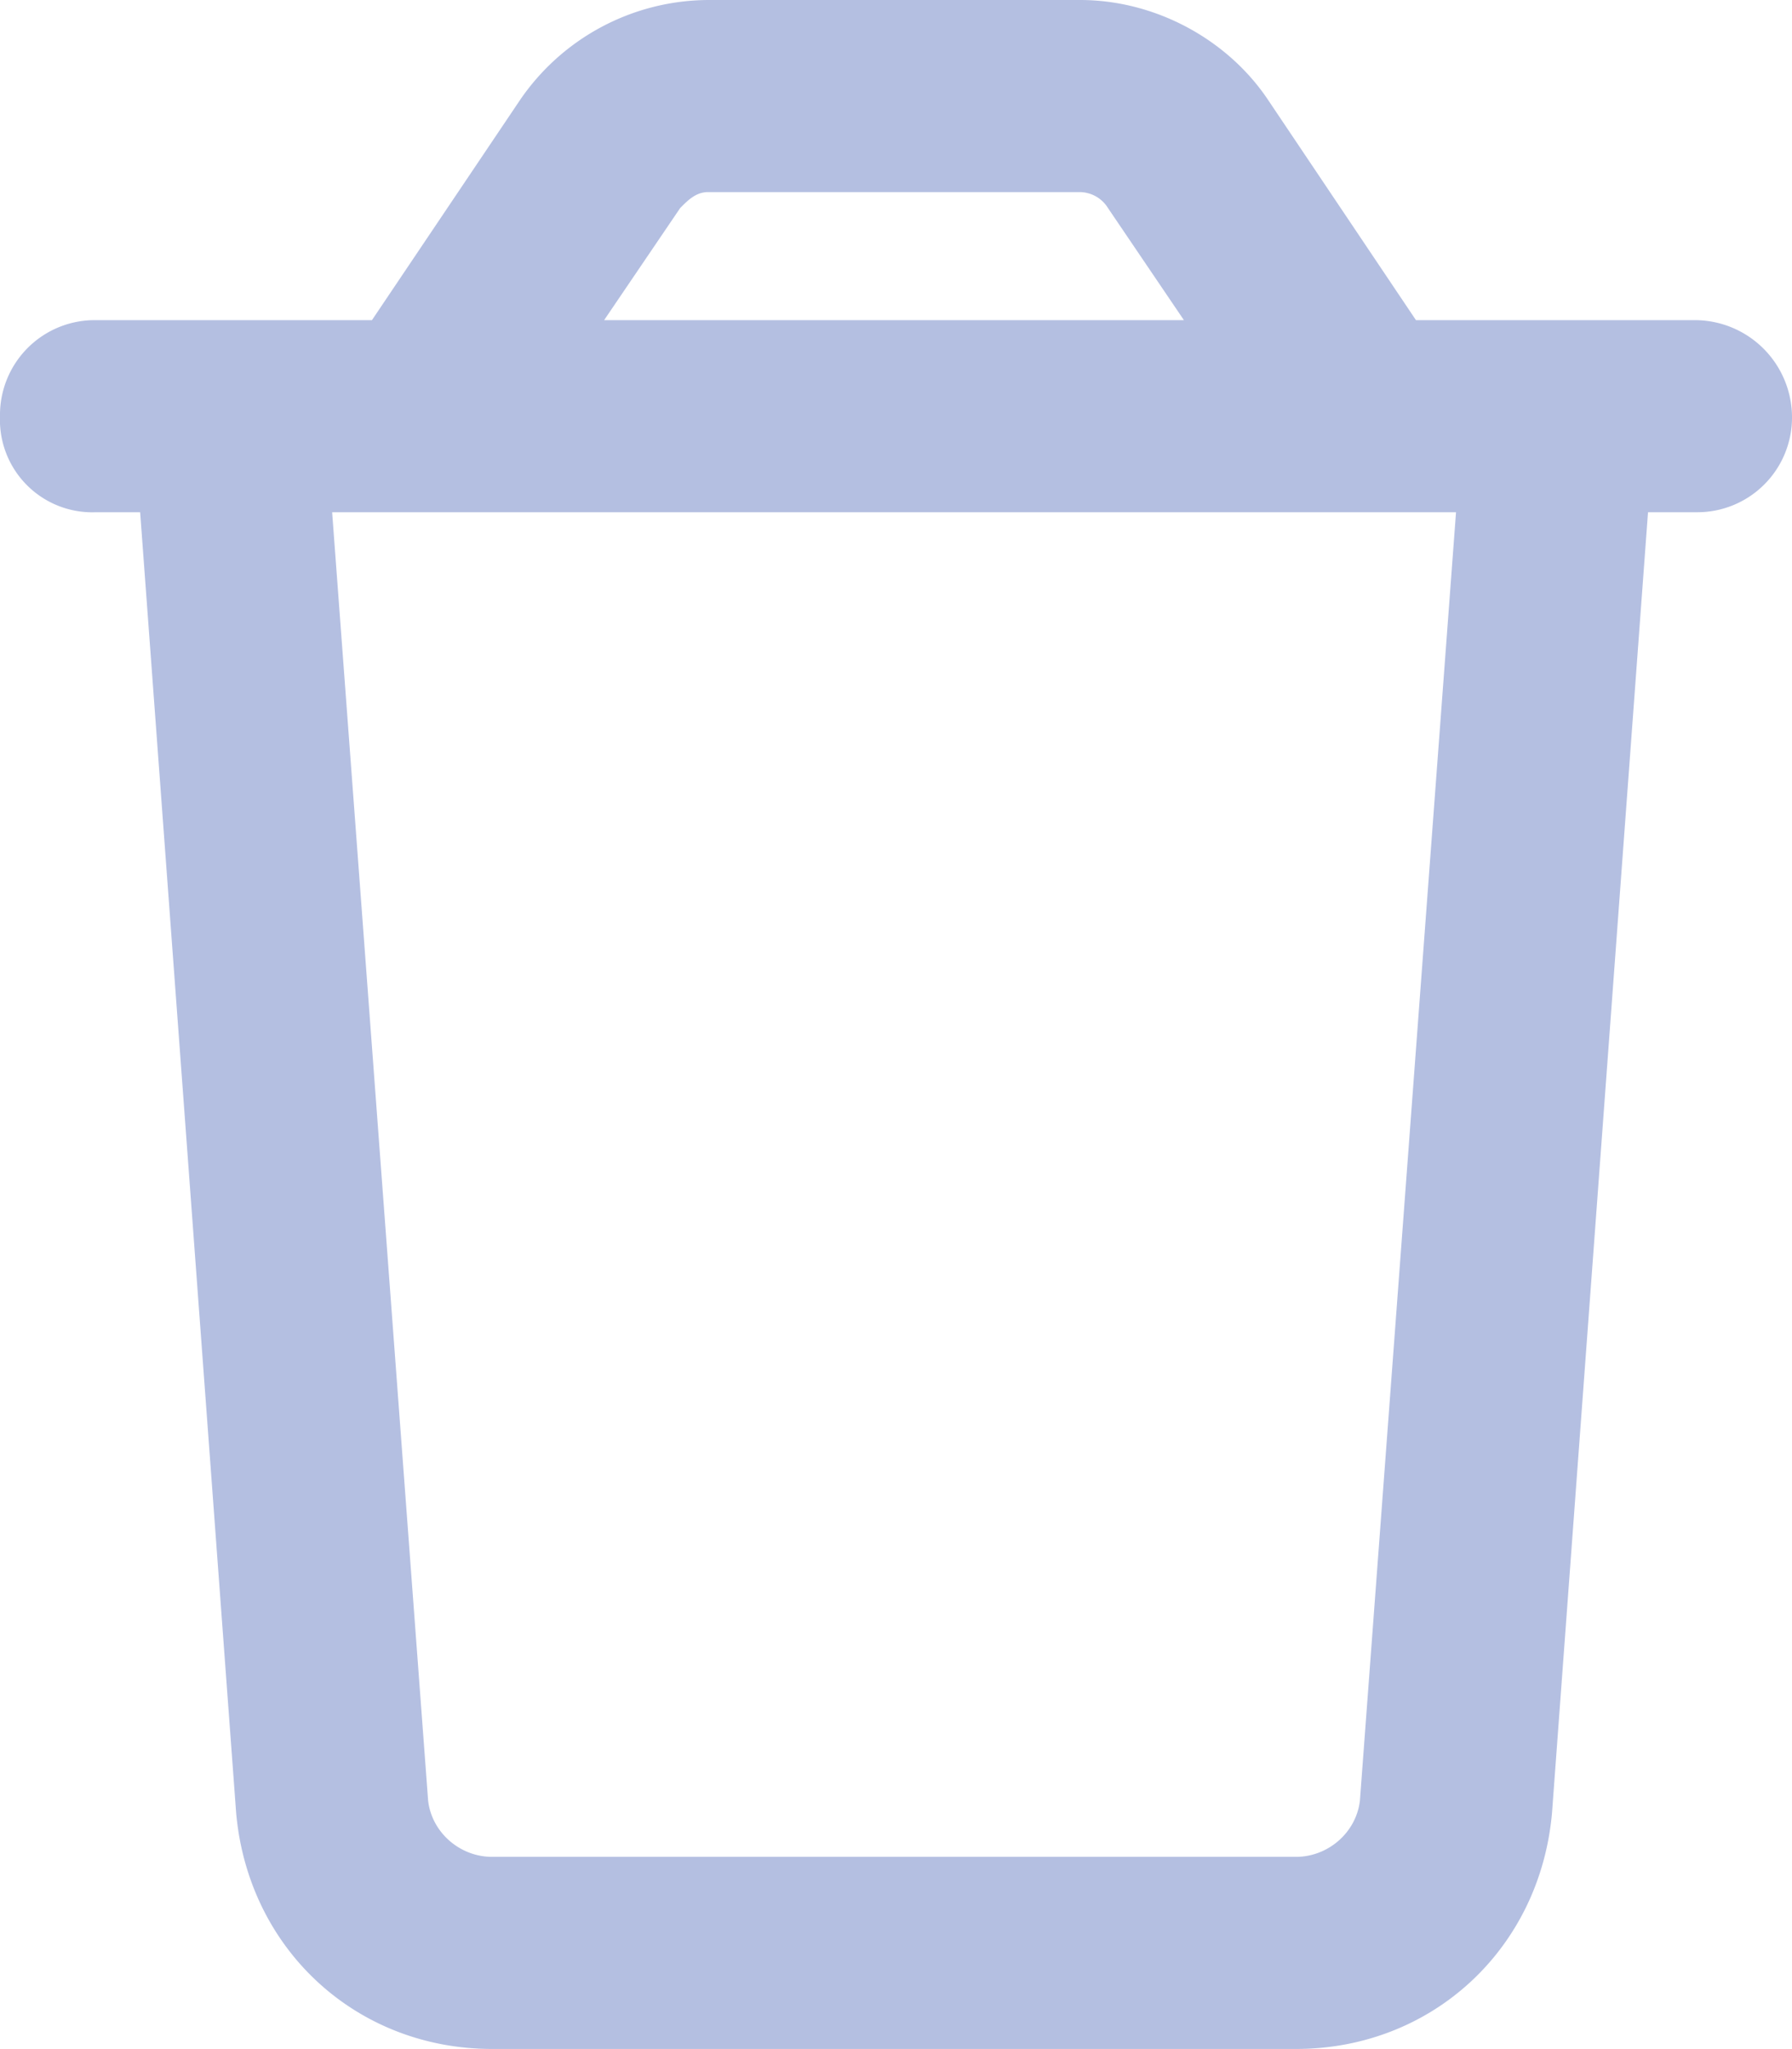 <svg xmlns="http://www.w3.org/2000/svg" width="14.001" height="16" viewBox="0 0 14.001 16"><path fill="#B4BFE1" fill-rule="evenodd" d="M5.532 1.5c-.093 0-.156.062-.218.125L4.72 2.5h4.53l-.593-.875a.262.262 0 0 0-.22-.125H5.533Zm5.532 1h2.187a.76.76 0 0 1 .75.75.74.74 0 0 1-.75.75h-.375l-.75 10.156c-.094 1.063-.938 1.844-2 1.844H3.845c-1.063 0-1.906-.781-2-1.844L1.095 4H.75A.722.722 0 0 1 0 3.25a.74.74 0 0 1 .75-.75h2.156L4.063.781A1.791 1.791 0 0 1 5.533 0h2.905c.594 0 1.157.312 1.47.781L11.063 2.5Zm.312 1.5H2.595l.75 10.062c.03.25.25.438.5.438h6.28c.25 0 .47-.188.5-.438L11.376 4Z"/></svg>
